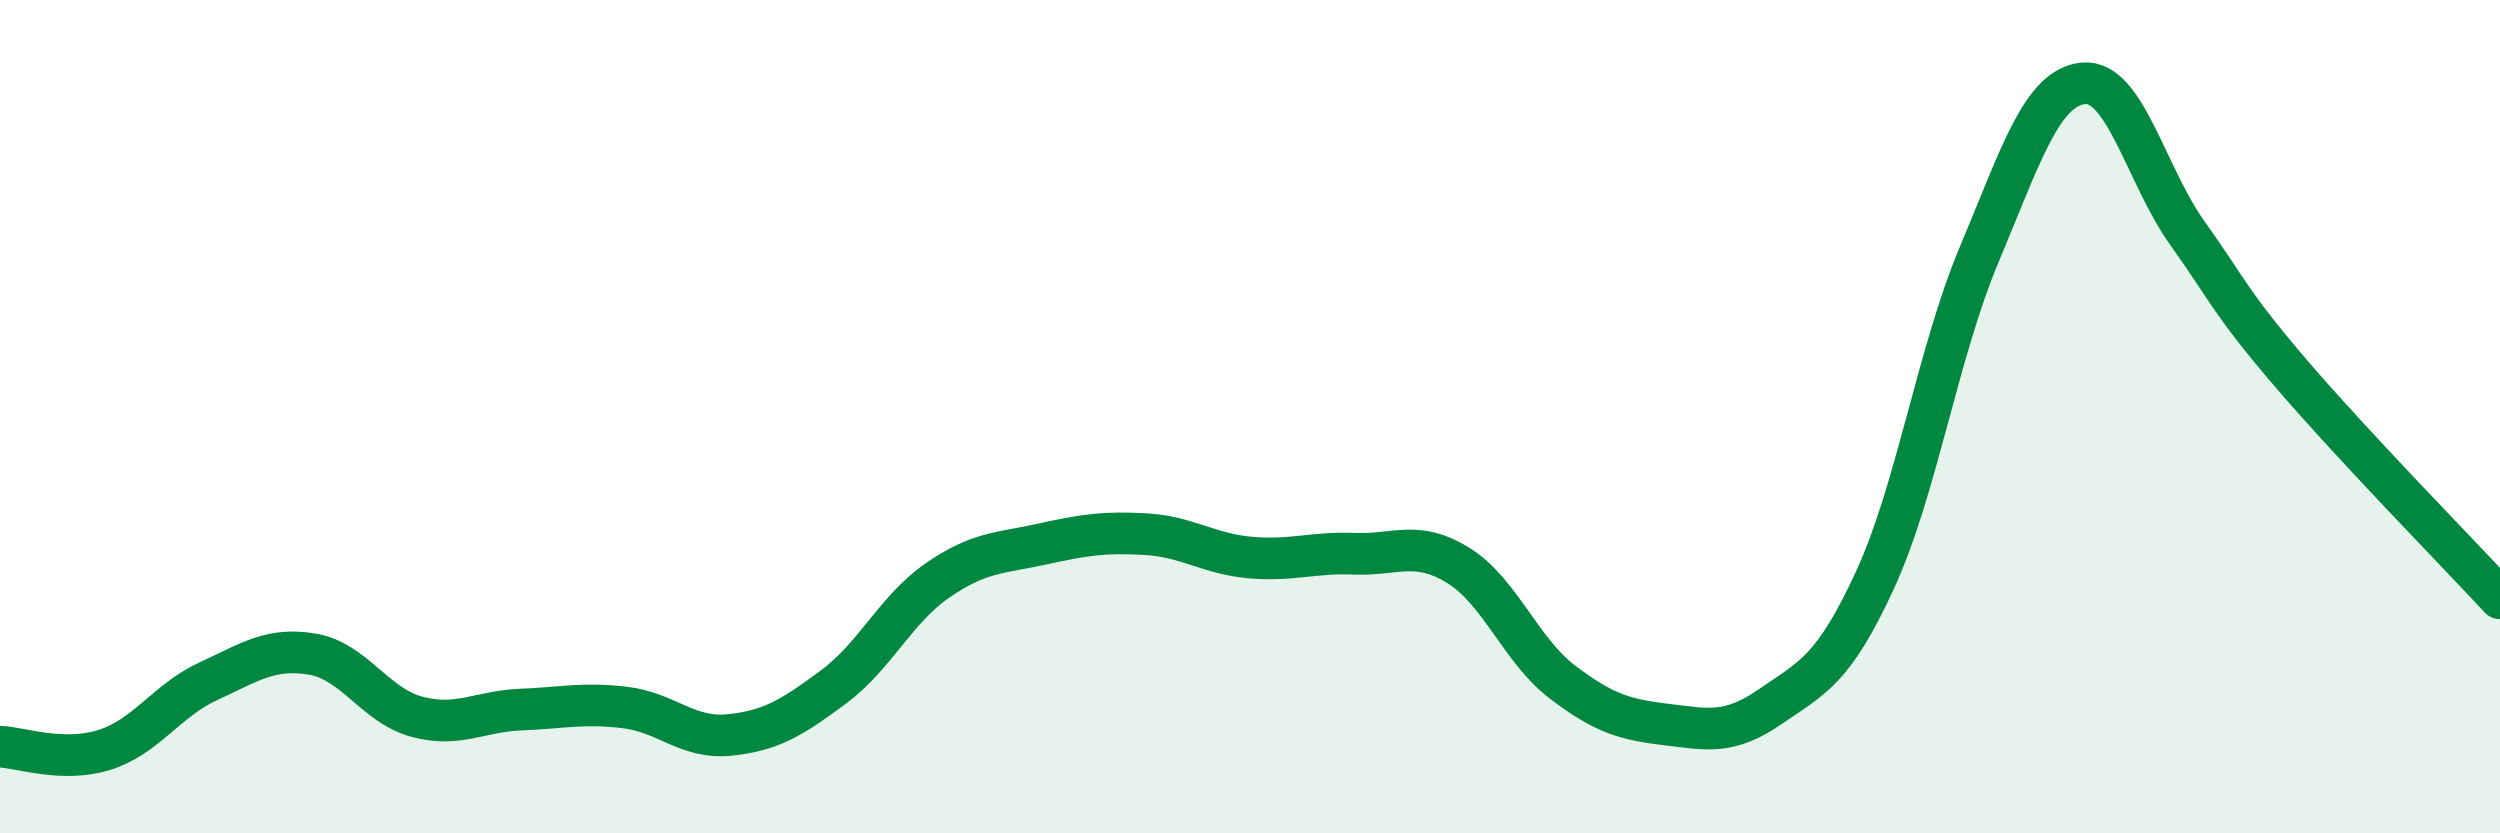 
    <svg width="60" height="20" viewBox="0 0 60 20" xmlns="http://www.w3.org/2000/svg">
      <path
        d="M 0,17.92 C 0.5,17.94 1.5,18.31 2.5,18 C 3.5,17.69 4,16.81 5,16.35 C 6,15.89 6.5,15.53 7.5,15.7 C 8.5,15.87 9,16.93 10,17.2 C 11,17.47 11.5,17.07 12.5,17.03 C 13.5,16.99 14,16.86 15,16.98 C 16,17.1 16.5,17.74 17.5,17.64 C 18.5,17.54 19,17.23 20,16.49 C 21,15.75 21.5,14.62 22.5,13.93 C 23.5,13.24 24,13.28 25,13.06 C 26,12.84 26.5,12.76 27.5,12.82 C 28.5,12.88 29,13.29 30,13.38 C 31,13.47 31.5,13.25 32.5,13.29 C 33.5,13.33 34,12.95 35,13.57 C 36,14.19 36.5,15.61 37.5,16.37 C 38.5,17.13 39,17.27 40,17.39 C 41,17.51 41.5,17.64 42.5,16.95 C 43.5,16.26 44,16.09 45,13.92 C 46,11.75 46.5,8.49 47.5,6.11 C 48.5,3.73 49,2.1 50,2 C 51,1.9 51.5,4.2 52.5,5.6 C 53.5,7 53.5,7.23 55,8.98 C 56.5,10.73 59,13.28 60,14.36L60 20L0 20Z"
        fill="#008740"
        opacity="0.1"
        stroke-linecap="round"
        stroke-linejoin="round"
      />
      <path
        d="M 0,17.92 C 0.5,17.94 1.5,18.31 2.5,18 C 3.5,17.69 4,16.81 5,16.35 C 6,15.89 6.5,15.53 7.5,15.7 C 8.5,15.87 9,16.93 10,17.2 C 11,17.47 11.5,17.07 12.5,17.03 C 13.5,16.99 14,16.86 15,16.98 C 16,17.1 16.5,17.74 17.5,17.64 C 18.5,17.54 19,17.23 20,16.49 C 21,15.75 21.5,14.62 22.5,13.93 C 23.5,13.24 24,13.28 25,13.06 C 26,12.84 26.5,12.76 27.5,12.82 C 28.5,12.88 29,13.29 30,13.38 C 31,13.47 31.5,13.25 32.5,13.29 C 33.5,13.33 34,12.95 35,13.57 C 36,14.19 36.5,15.61 37.5,16.37 C 38.5,17.13 39,17.27 40,17.39 C 41,17.51 41.5,17.64 42.5,16.95 C 43.5,16.26 44,16.09 45,13.92 C 46,11.75 46.5,8.49 47.5,6.11 C 48.5,3.73 49,2.1 50,2 C 51,1.9 51.5,4.2 52.5,5.6 C 53.5,7 53.5,7.23 55,8.98 C 56.5,10.73 59,13.28 60,14.36"
        stroke="#008740"
        stroke-width="1"
        fill="none"
        stroke-linecap="round"
        stroke-linejoin="round"
      />
    </svg>
  